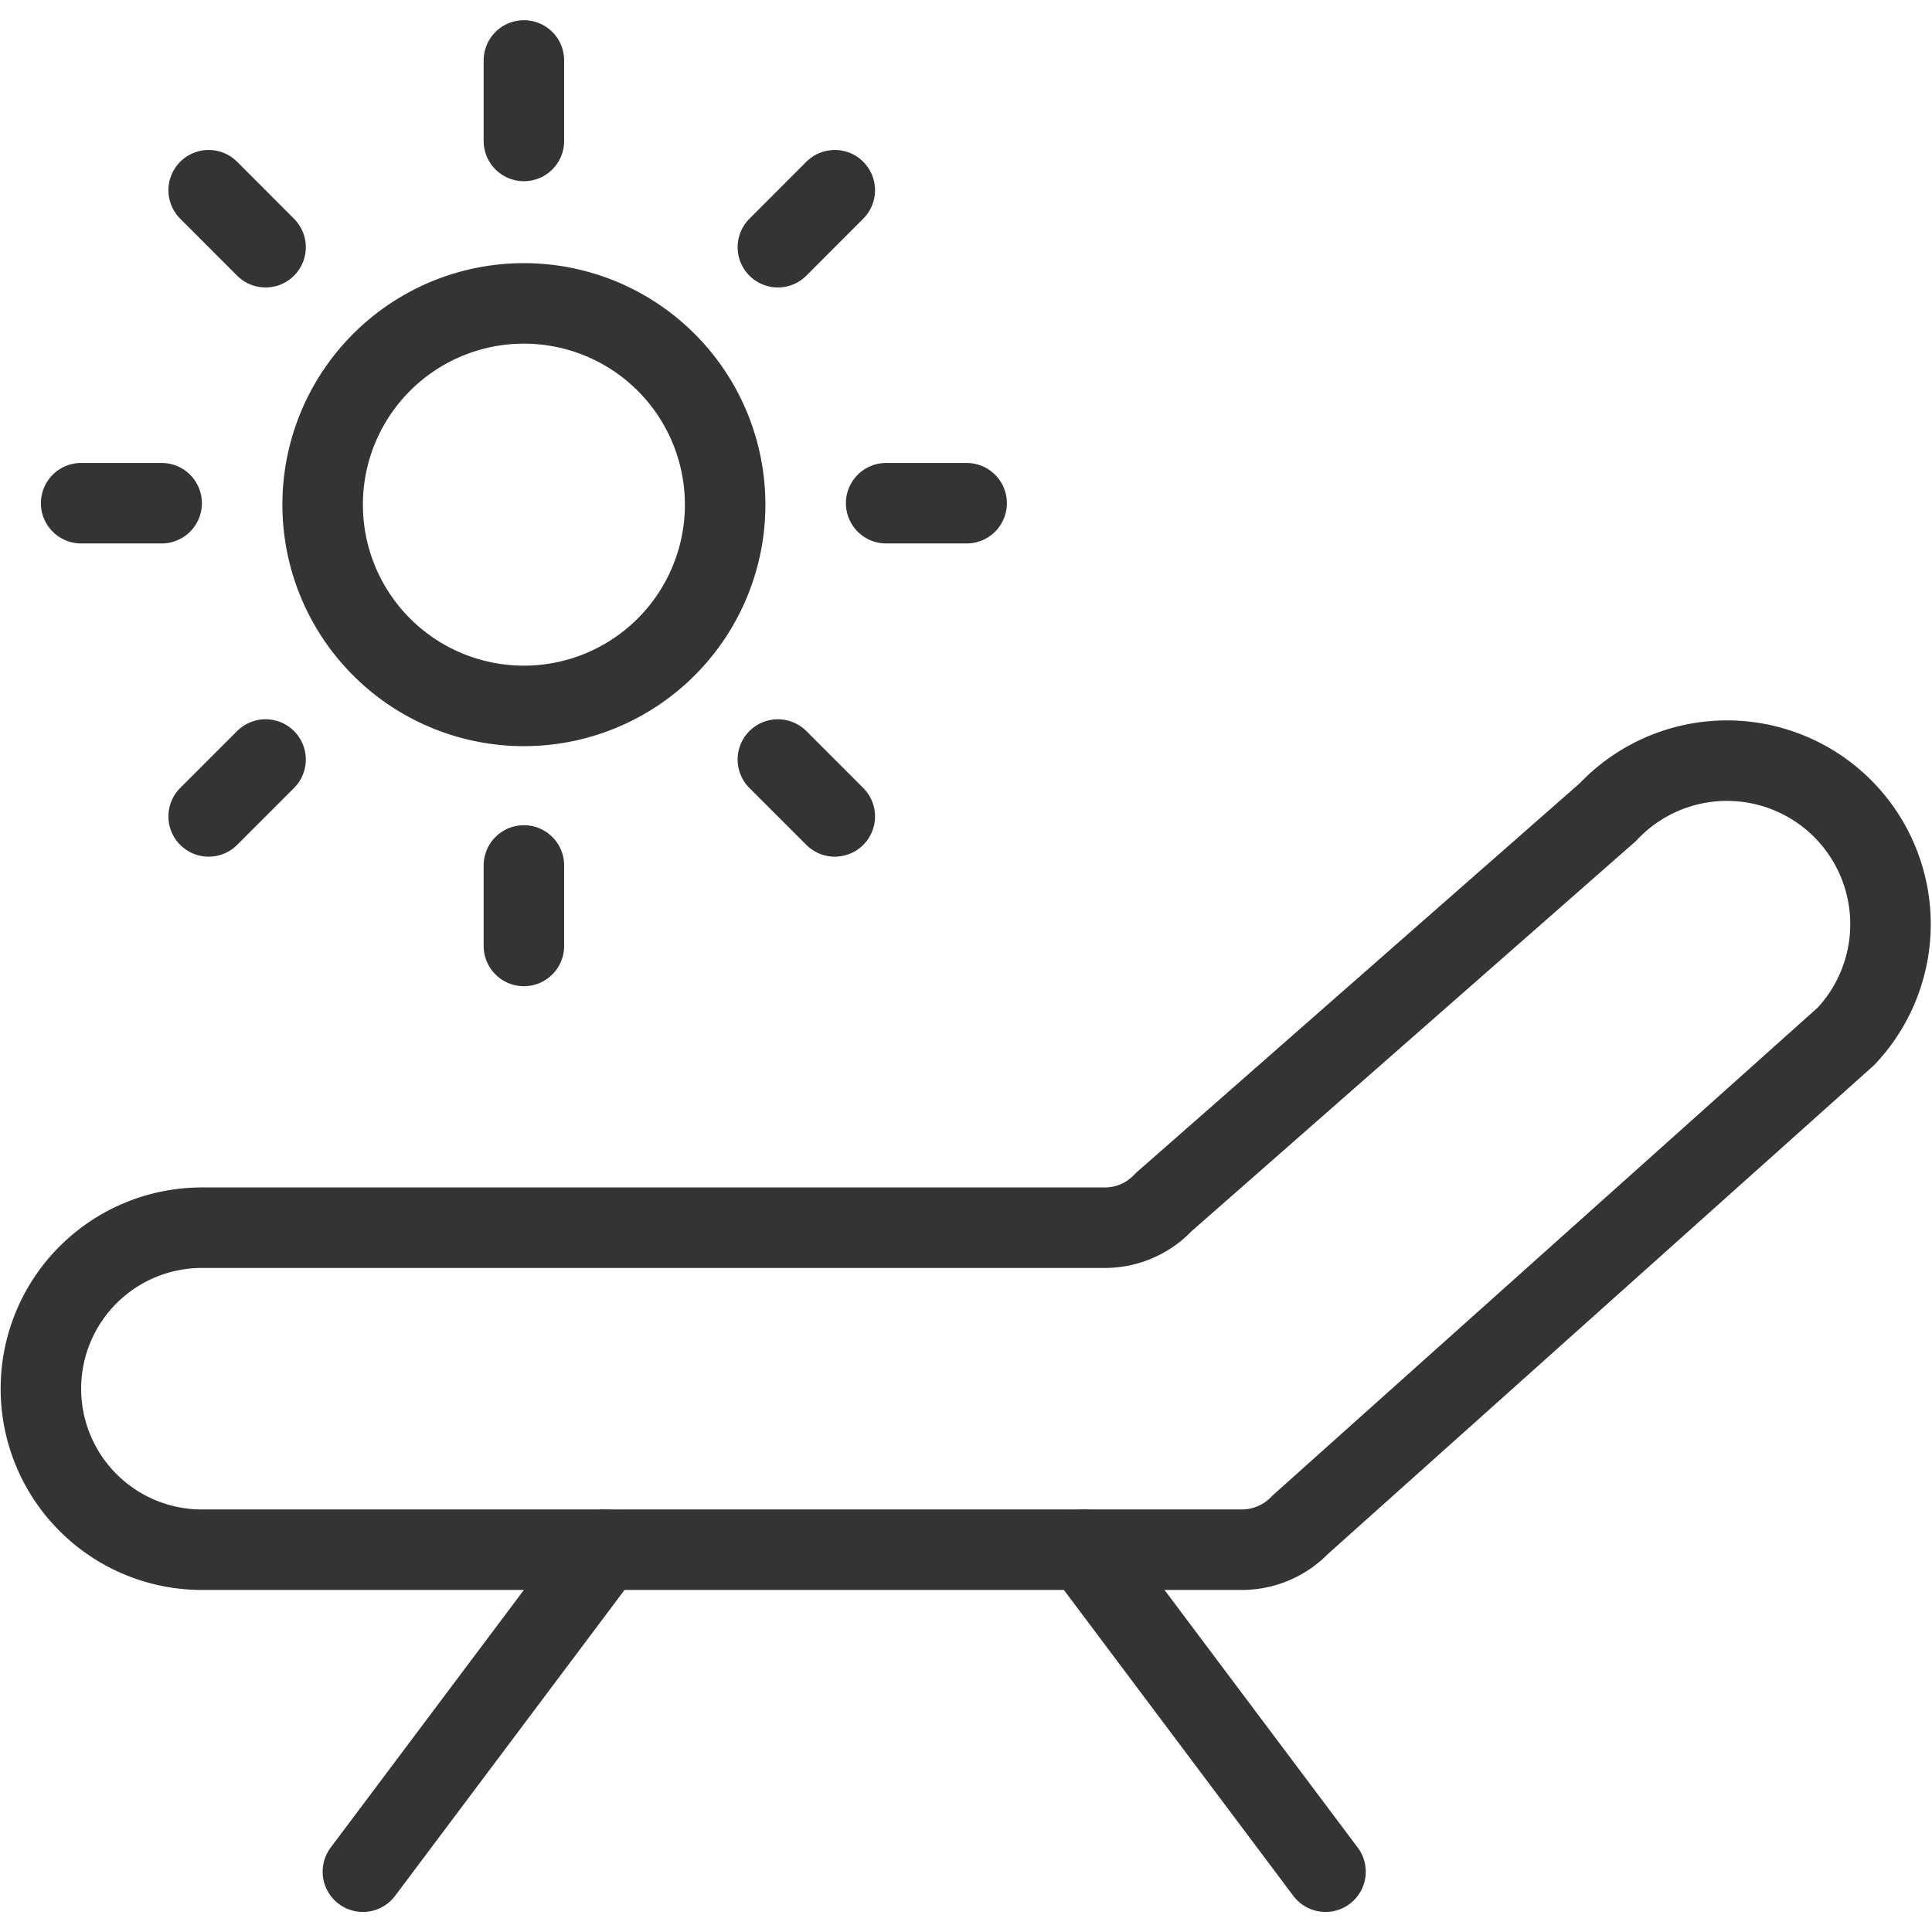 <svg viewBox="0 0 24 24" xmlns="http://www.w3.org/2000/svg" id="Beach-Sunbed--Streamline-Ultimate" height="24" width="24">
  <desc>
    Beach Sunbed Streamline Icon: https://streamlinehq.com
  </desc>
  <path d="M16.152 18.941a1.006 1.006 0 0 1 -0.724 0.31H2.508a2 2 0 1 1 0 -4h11.217a1 1 0 0 0 0.731 -0.318l5.517 -4.844a2.031 2.031 0 1 1 2.96 2.783Z" fill="none" stroke="#343434" stroke-linecap="round" stroke-linejoin="round" stroke-width="1"></path>
  <path d="m4.508 23.251 3 -4" fill="none" stroke="#343434" stroke-linecap="round" stroke-linejoin="round" stroke-width="1"></path>
  <path d="m16.466 23.251 -3 -4" fill="none" stroke="#343434" stroke-linecap="round" stroke-linejoin="round" stroke-width="1"></path>
  <path d="m6.508 1.751 0 -1" fill="none" stroke="#343434" stroke-linecap="round" stroke-linejoin="round" stroke-width="1"></path>
  <path d="m9.663 3.071 0.707 -0.708" fill="none" stroke="#343434" stroke-linecap="round" stroke-linejoin="round" stroke-width="1"></path>
  <path d="m11.008 6.251 1 0" fill="none" stroke="#343434" stroke-linecap="round" stroke-linejoin="round" stroke-width="1"></path>
  <path d="m9.663 9.435 0.707 0.707" fill="none" stroke="#343434" stroke-linecap="round" stroke-linejoin="round" stroke-width="1"></path>
  <path d="m6.508 10.751 0 1" fill="none" stroke="#343434" stroke-linecap="round" stroke-linejoin="round" stroke-width="1"></path>
  <path d="m3.299 9.435 -0.707 0.707" fill="none" stroke="#343434" stroke-linecap="round" stroke-linejoin="round" stroke-width="1"></path>
  <path d="m2.008 6.251 -1 0" fill="none" stroke="#343434" stroke-linecap="round" stroke-linejoin="round" stroke-width="1"></path>
  <path d="m3.299 3.071 -0.707 -0.708" fill="none" stroke="#343434" stroke-linecap="round" stroke-linejoin="round" stroke-width="1"></path>
  <path d="M4.008 6.269a2.5 2.5 0 1 0 5 0 2.5 2.5 0 1 0 -5 0Z" fill="none" stroke="#343434" stroke-linecap="round" stroke-linejoin="round" stroke-width="1"></path>
</svg>
